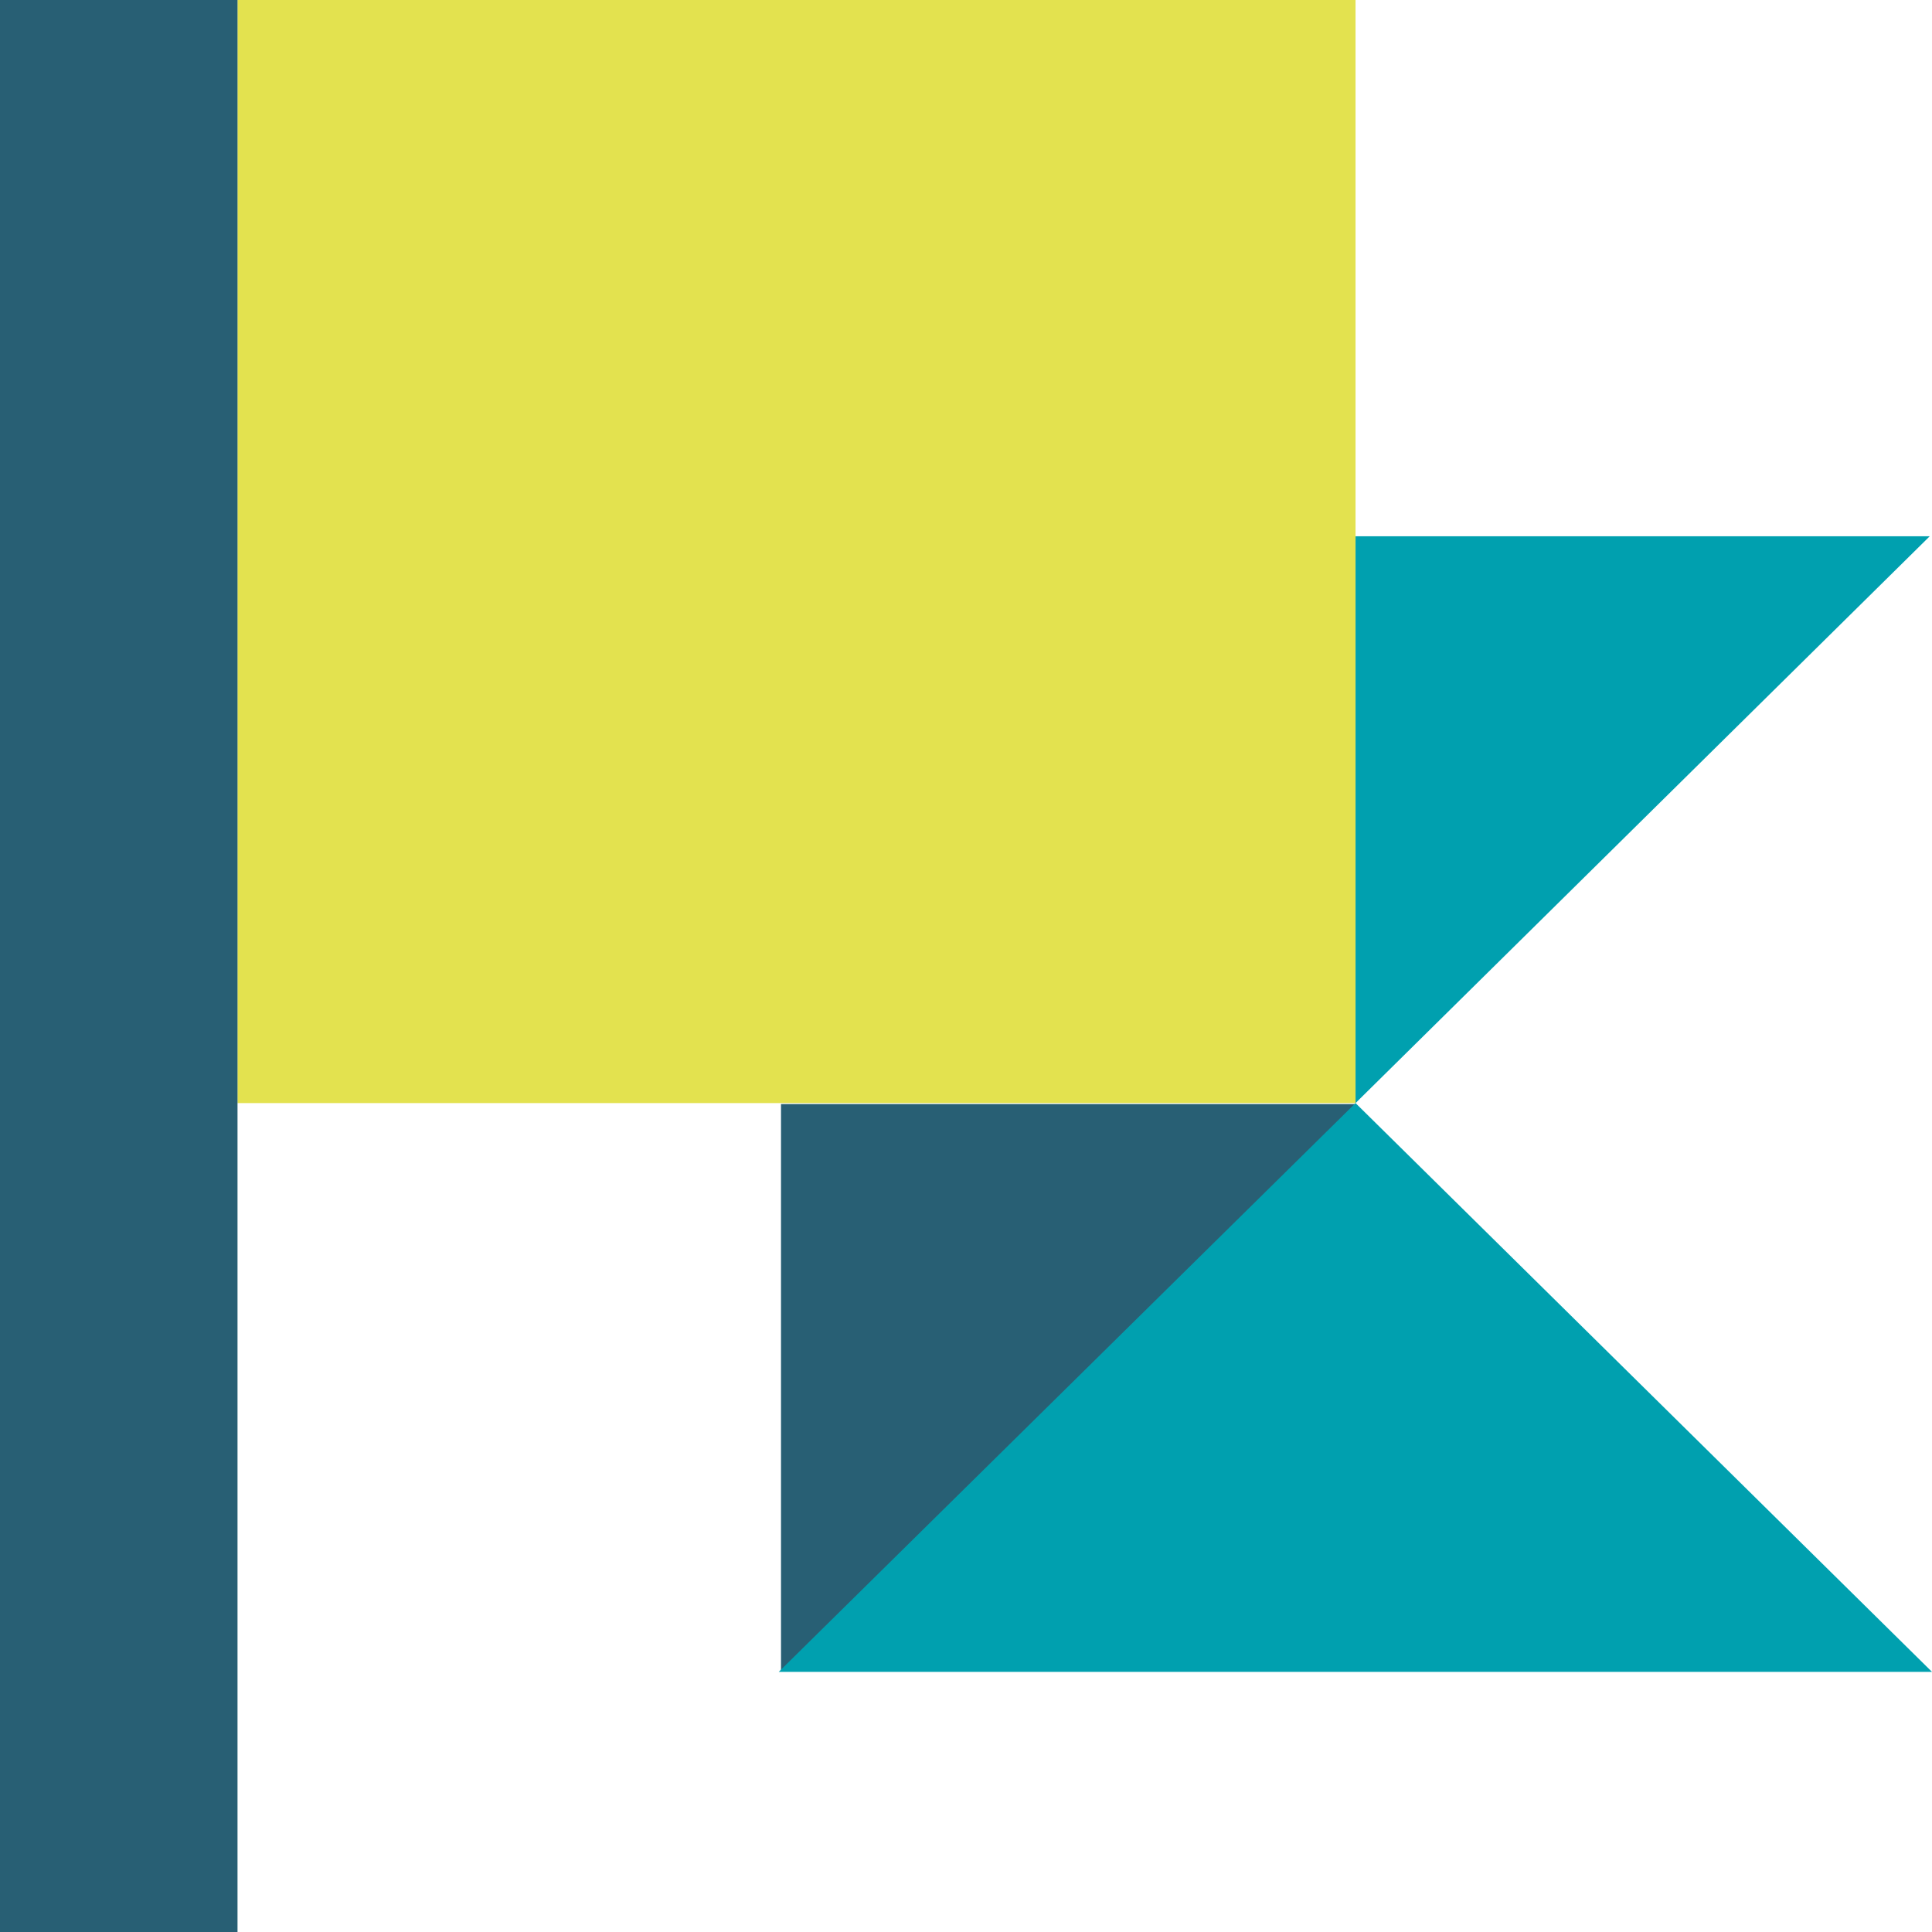 <?xml version="1.0" encoding="UTF-8"?> <svg xmlns="http://www.w3.org/2000/svg" width="48" height="48" viewBox="0 0 48 48" fill="none"><g id="icon 1" clip-path="url(#clip0_3700_15247)"><g id="Group 59049"><path id="Vector" d="M33.678 0H5.9V27.406H33.678V0Z" fill="#E3E24F"></path><path id="Vector_2" d="M47.944 13.323L33.678 27.406V13.323H47.944Z" fill="#00A0AF"></path><path id="Vector_3" d="M33.678 27.43L19.404 41.513V27.43H33.678Z" fill="#285F74"></path><path id="Vector_4" d="M48 41.537H19.348L33.678 27.406L48 41.537Z" fill="#00A0AF"></path><path id="Vector_5" d="M5.901 0H0V48H5.901V0Z" fill="#285F74"></path></g></g><defs><clipPath id="clip0_3700_15247"><rect width="48" height="48" fill="white"></rect></clipPath></defs></svg> 